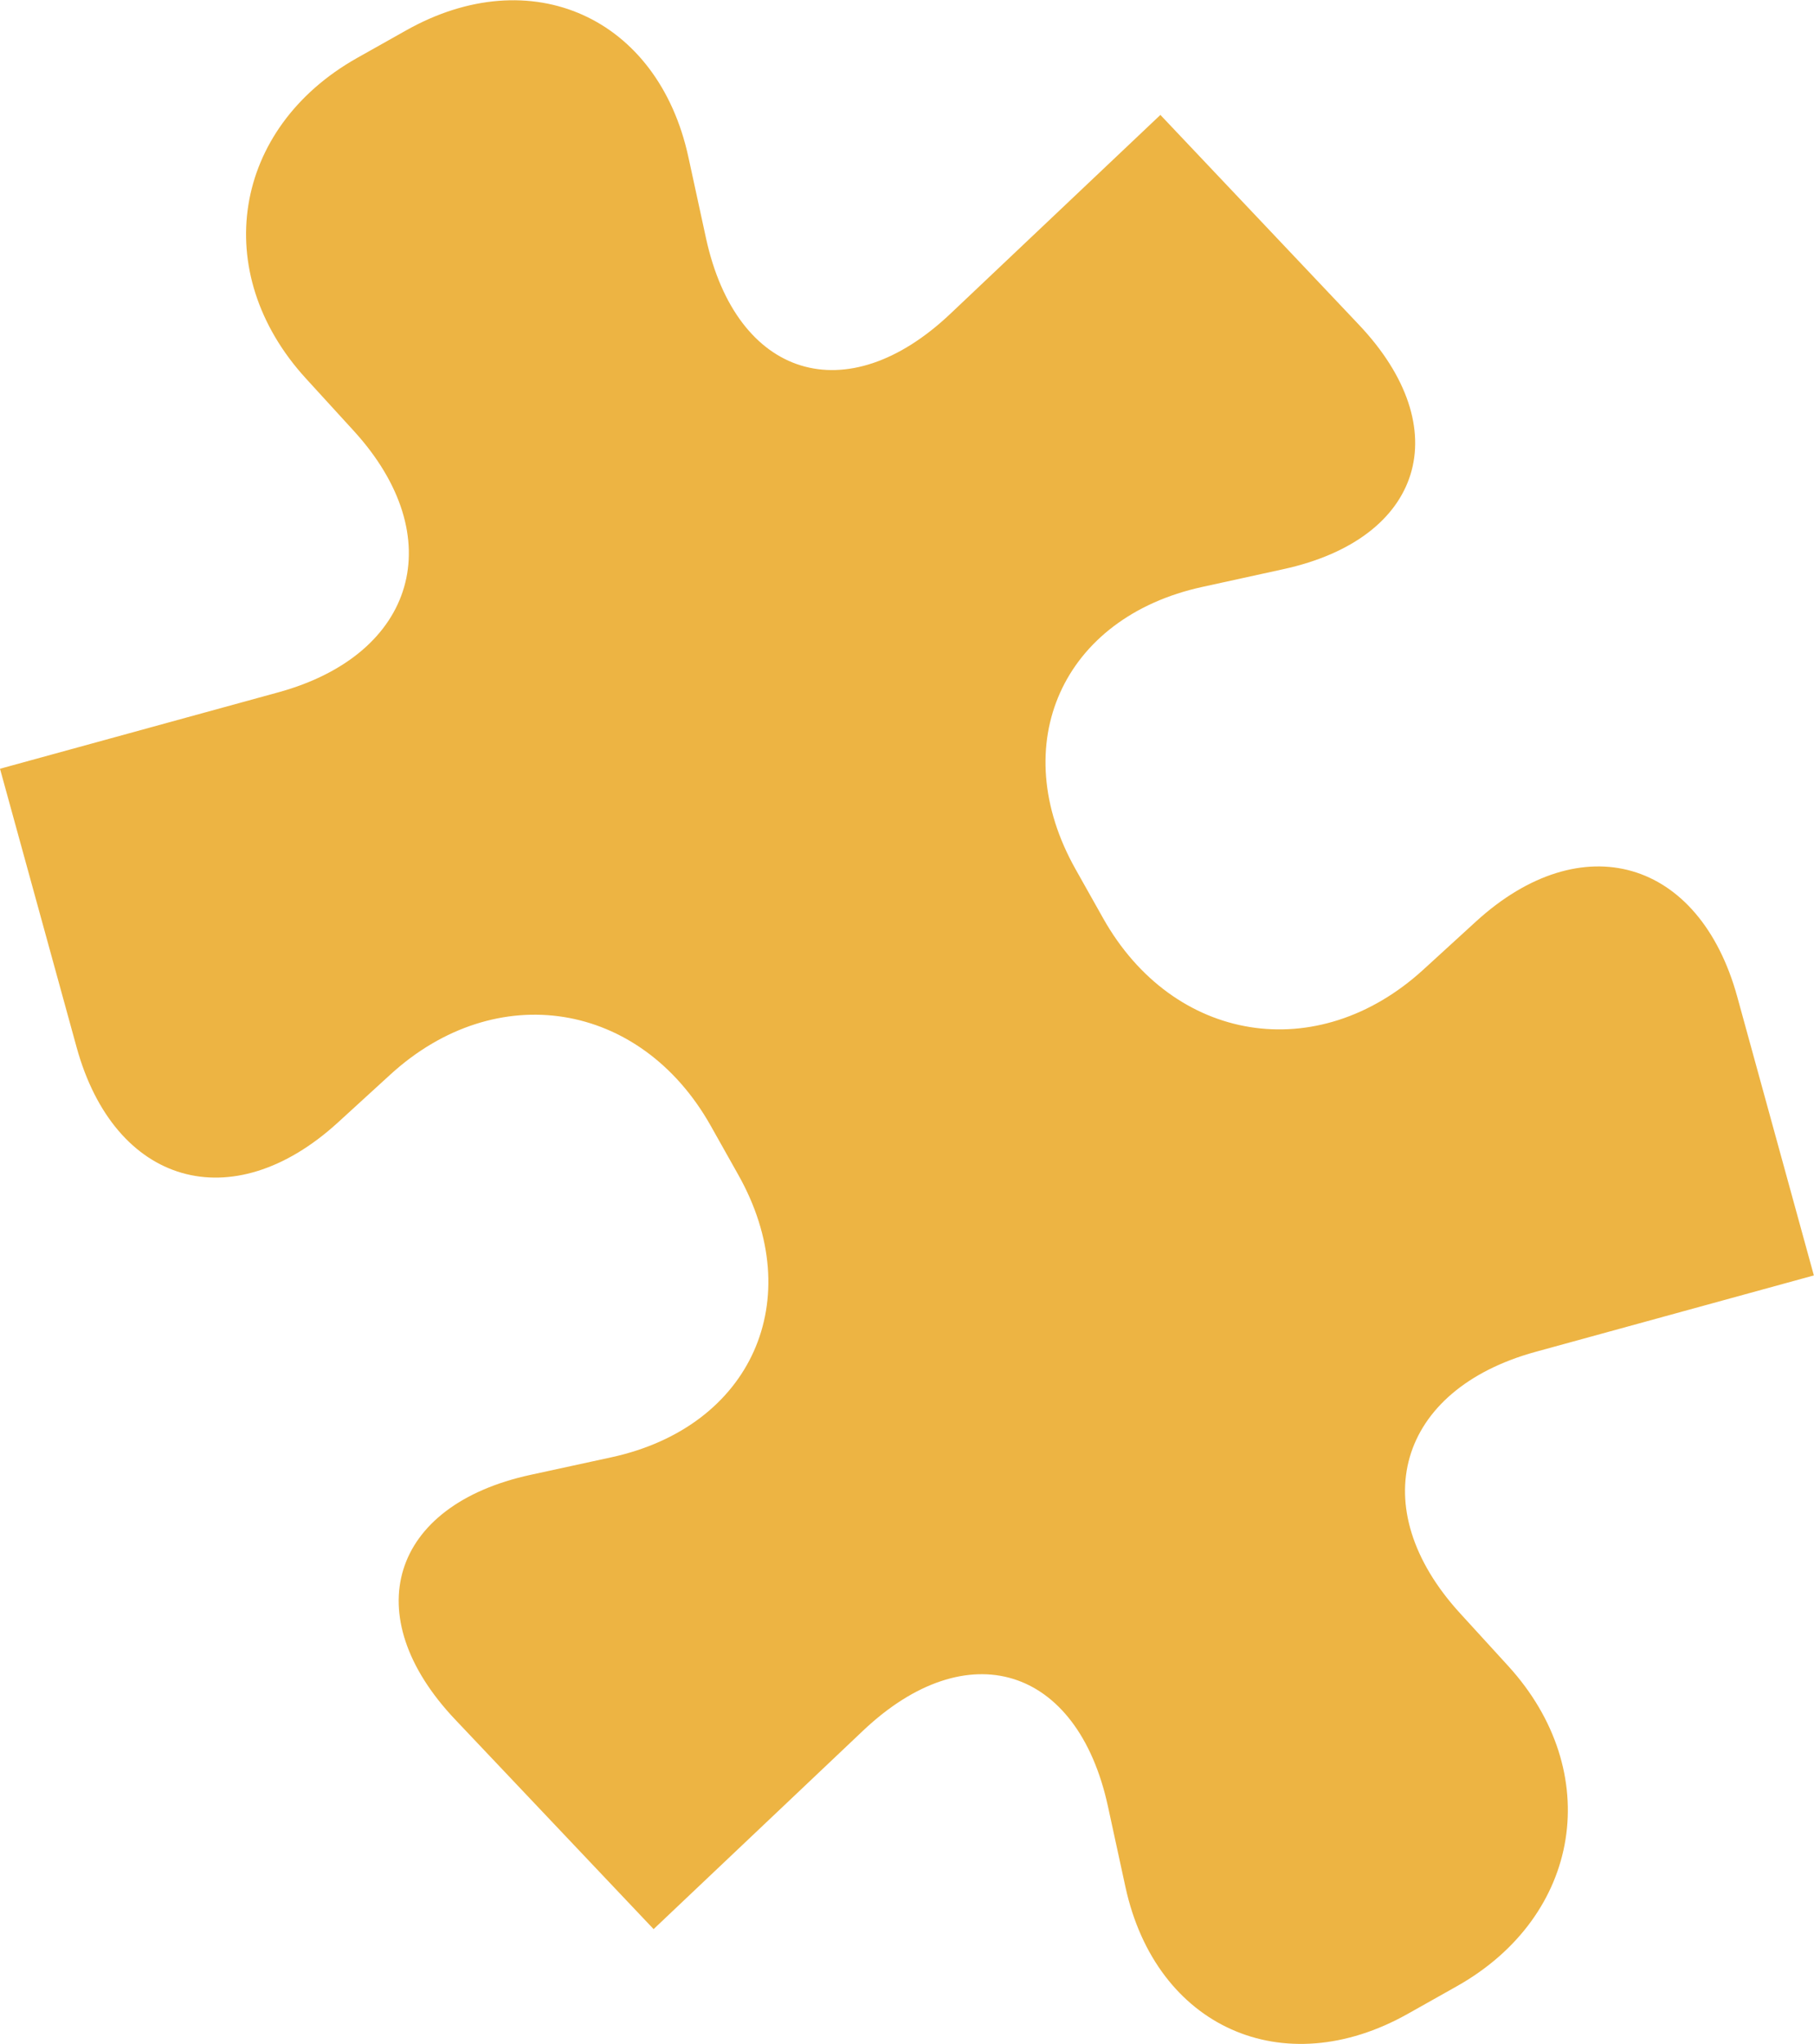 <?xml version="1.0" encoding="UTF-8"?><svg id="_レイヤー_1" xmlns="http://www.w3.org/2000/svg" viewBox="0 0 127.75 143.91"><defs><style>.cls-1{fill:#edb443;}</style></defs><path class="cls-1" d="M81.71,8.08l13.98,14.77c6.94,7.32,4.55,15.07-5.31,17.22l-5.71,1.25c-9.86,2.15-13.87,11.09-8.92,19.88l1.94,3.45c4.95,8.79,15.1,10.42,22.55,3.61l3.71-3.39c7.45-6.8,15.73-4.41,18.4,5.32l5.39,19.6h0s-19.6,5.38-19.6,5.38c-9.73,2.67-12.12,10.96-5.32,18.4l3.39,3.71c6.8,7.45,5.18,17.6-3.61,22.55l-3.45,1.94c-8.79,4.95-17.74,.94-19.89-8.92l-1.24-5.71c-2.15-9.85-9.9-12.24-17.23-5.31l-14.76,13.98h0l-13.98-14.76c-6.94-7.33-4.55-15.08,5.31-17.22l5.71-1.24c9.86-2.15,13.87-11.1,8.92-19.89l-1.94-3.45c-4.95-8.79-15.1-10.41-22.55-3.61l-3.71,3.39c-7.45,6.8-15.73,4.41-18.4-5.32L0,54.12l19.6-5.38c9.73-2.67,12.12-10.95,5.32-18.4l-3.39-3.71c-6.8-7.45-5.17-17.6,3.62-22.55l3.45-1.94c8.79-4.95,17.74-.94,19.88,8.92l1.24,5.71c2.15,9.86,9.9,12.25,17.22,5.31l14.77-13.98Z"/></svg>